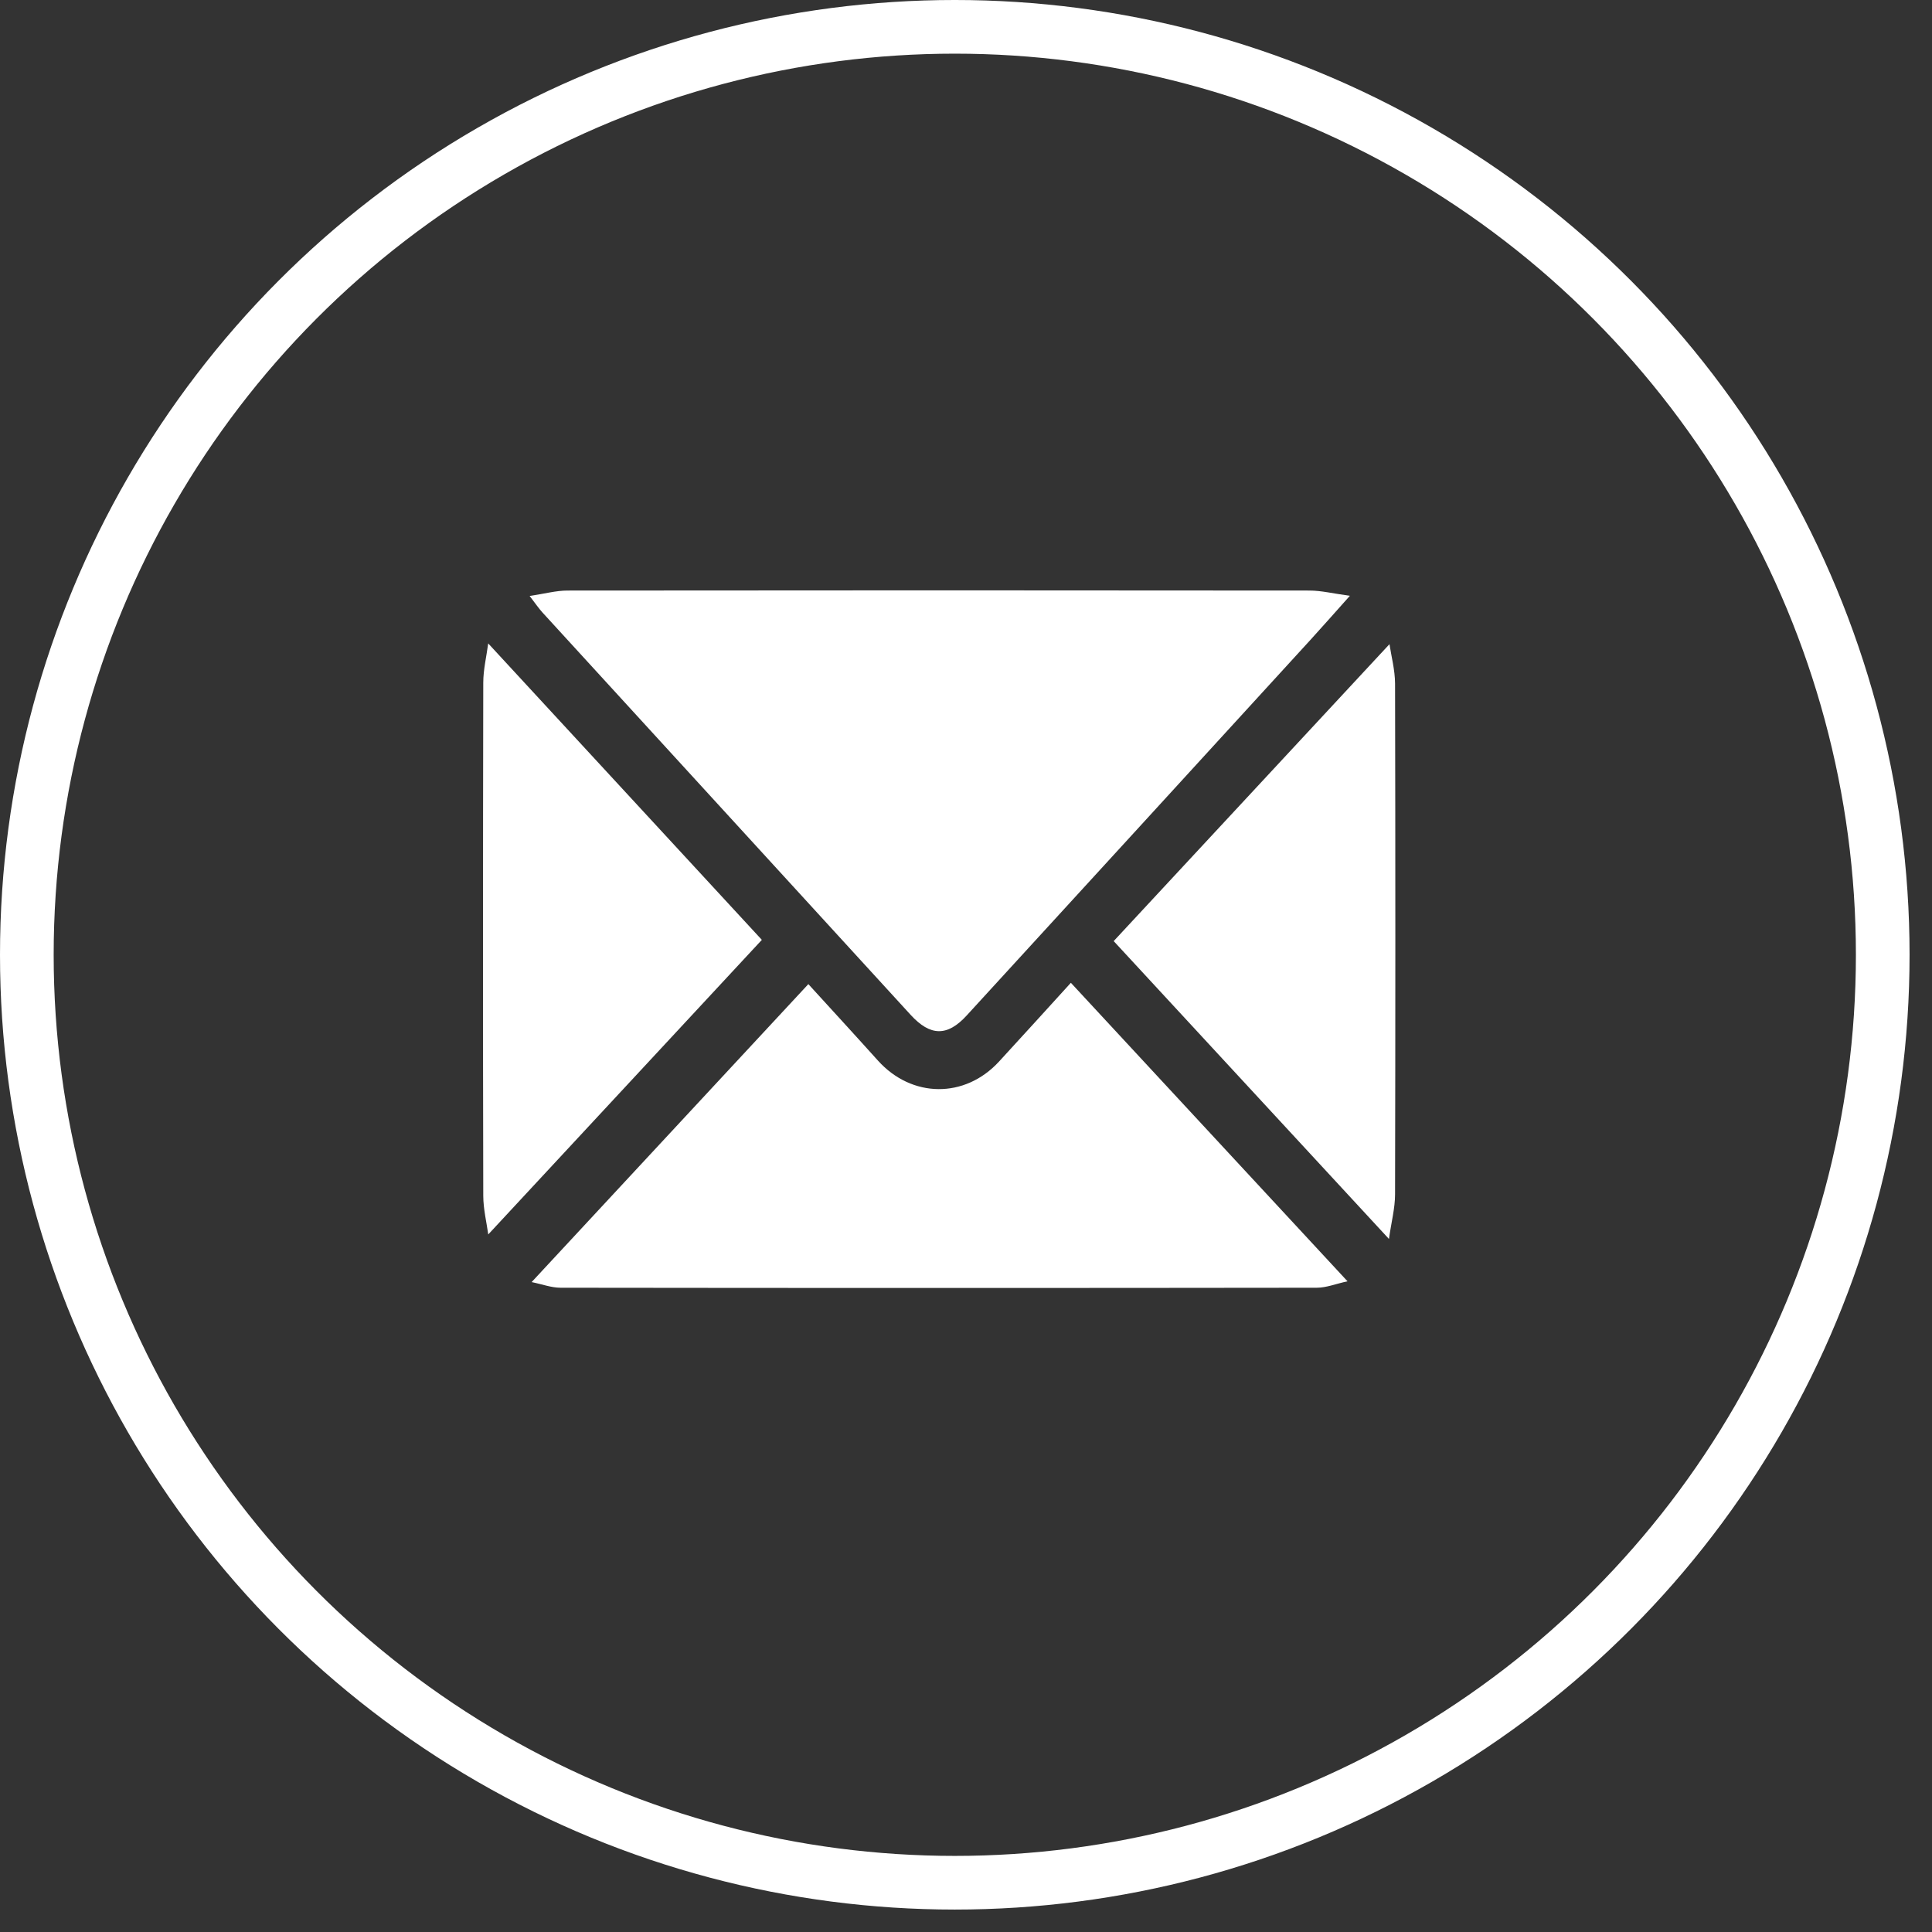 <?xml version="1.0" encoding="UTF-8"?> <svg xmlns="http://www.w3.org/2000/svg" width="36" height="36" viewBox="0 0 36 36" fill="none"><rect x="0" y="0" width="36" height="36" fill="#333333" stroke="none"/><circle cx="17.791" cy="17.791" r="17.291" stroke="white"></circle><g clip-path="url(#clip0_142_118)"><path d="M9.868 11.105C10.147 11.064 10.361 11.004 10.575 11.004C15.184 10.999 19.792 10.999 24.401 11.004C24.619 11.004 24.836 11.059 25.153 11.102C24.863 11.426 24.644 11.676 24.42 11.921C22.284 14.256 20.149 16.591 18.011 18.924C17.651 19.317 17.334 19.309 16.97 18.912C14.683 16.413 12.396 13.914 10.11 11.415C10.042 11.341 9.984 11.255 9.868 11.104V11.105Z" fill="white"></path><path d="M15.062 18.337C15.462 18.776 15.913 19.266 16.358 19.761C16.988 20.462 17.977 20.475 18.616 19.78C19.075 19.282 19.528 18.78 19.954 18.313C21.671 20.165 23.364 21.991 25.109 23.875C24.892 23.922 24.715 23.995 24.538 23.995C19.841 24.001 15.143 24.001 10.445 23.995C10.274 23.995 10.105 23.93 9.906 23.89C11.645 22.017 13.344 20.188 15.063 18.337L15.062 18.337Z" fill="white"></path><path d="M9.098 23.002C9.068 22.782 9.006 22.533 9.005 22.283C8.998 19.096 8.999 15.909 9.005 12.722C9.005 12.473 9.067 12.224 9.097 11.989C10.815 13.85 12.51 15.686 14.196 17.513C12.53 19.307 10.83 21.137 9.098 23.002Z" fill="white"></path><path d="M25.881 23.086C24.125 21.186 22.434 19.357 20.752 17.536C22.459 15.698 24.163 13.863 25.891 12.003C25.924 12.226 25.994 12.483 25.995 12.739C26.002 15.911 26.002 19.083 25.995 22.254C25.995 22.513 25.925 22.773 25.881 23.086Z" fill="white"></path></g><defs><clipPath id="clip0_142_118"><rect width="17" height="13" fill="white" transform="translate(9 11)"></rect></clipPath></defs></svg> 